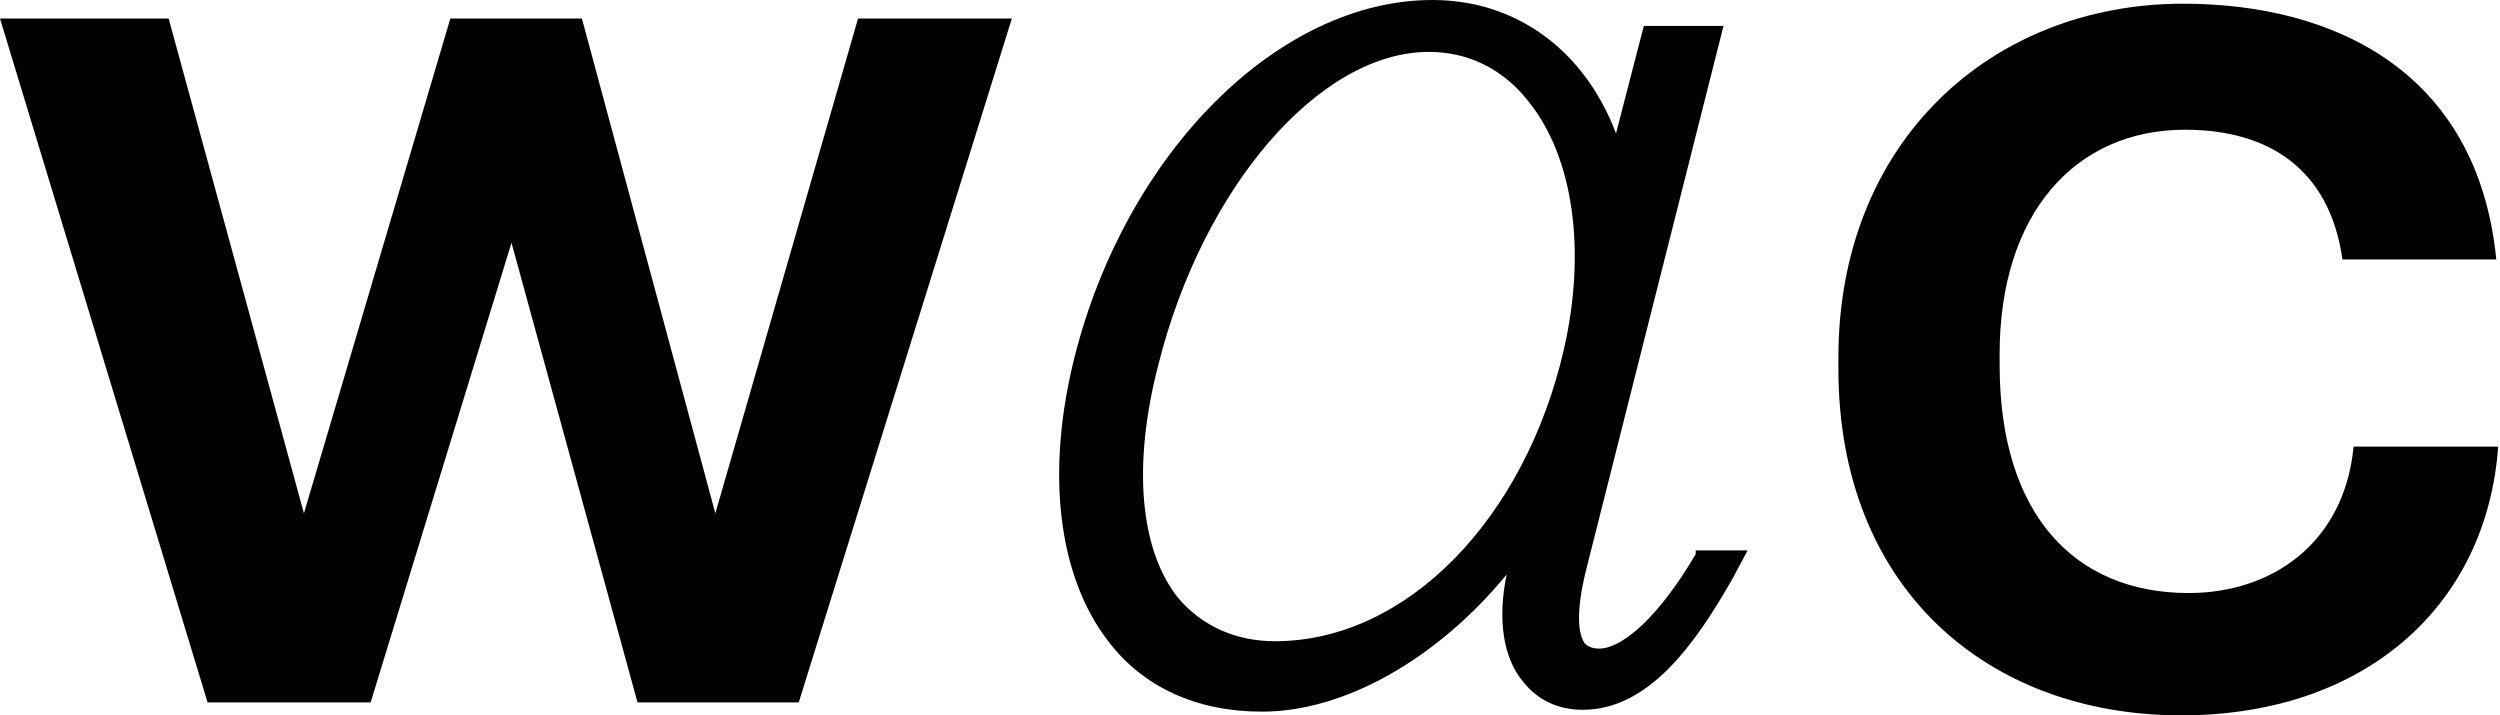 <?xml version="1.0" encoding="utf-8"?>
<!-- Generator: Adobe Illustrator 25.0.0, SVG Export Plug-In . SVG Version: 6.00 Build 0)  -->
<svg version="1.1" id="Calque_1" xmlns="http://www.w3.org/2000/svg" xmlns:xlink="http://www.w3.org/1999/xlink" x="0px" y="0px"
	 viewBox="0 0 134.9 38.6" style="enable-background:new 0 0 134.9 38.6;" xml:space="preserve">

<style>
    path {
        fill: #000;
    }
    @media (prefers-color-scheme: dark) {
        path {
            fill: #fff;
        }
    }
</style>
<g>
	<path d="M0,1h9.1l7.3,26.7L24.3,1h7.1l7.2,26.7L46.3,1h8.3L43.1,37.9h-8.7l-6.8-24.8L20,37.9h-8.8L0,1z"/>
	<path d="M99.2,19.9v-0.6c0-11.7,8.3-19.1,18.6-19.1c8.2,0,15.9,3.7,16.9,13.8h-8.3c-0.7-4.9-4-7-8.5-7c-5.9,0-10,4.5-10,12.1v0.6
		c0,8,4,12.3,10.2,12.3c4.5,0,8.4-2.7,8.9-7.9h7.8c-0.6,8.5-7.1,14.5-17.1,14.5C107.2,38.6,99.2,31.7,99.2,19.9z"/>
</g>
<path d="M91.5,29.9l-0.3,0.5c-2.1,3.4-3.9,4.6-4.9,4.6c-0.5,0-0.7-0.2-0.8-0.3c-0.2-0.3-0.6-1.2,0.1-4
	l7.4-29.3h-4.3l-1.5,5.8C85.5,2.7,81.8,0,77.3,0C69,0,60.8,8.2,58,19.2c-1.6,6.3-0.9,11.9,1.8,15.4c1.9,2.5,4.8,3.8,8.3,3.8
	c4.5,0,9.5-2.9,13.2-7.4c-0.5,2.4-0.2,4.5,0.9,5.8c0.8,1,1.9,1.5,3.2,1.5c3.5,0,6-3.4,8.1-7.1l0.8-1.5H91.5z M62.5,19.7
	c2.4-9.6,8.7-16.9,14.6-16.9c2.1,0,4,0.9,5.4,2.7c2.4,3,3.1,8,1.9,13.3c-2.1,9.2-8.5,15.8-15.6,15.8c-2.1,0-3.9-0.8-5.2-2.3
	C61.5,29.7,61.1,25.1,62.5,19.7z"/>
</svg>
